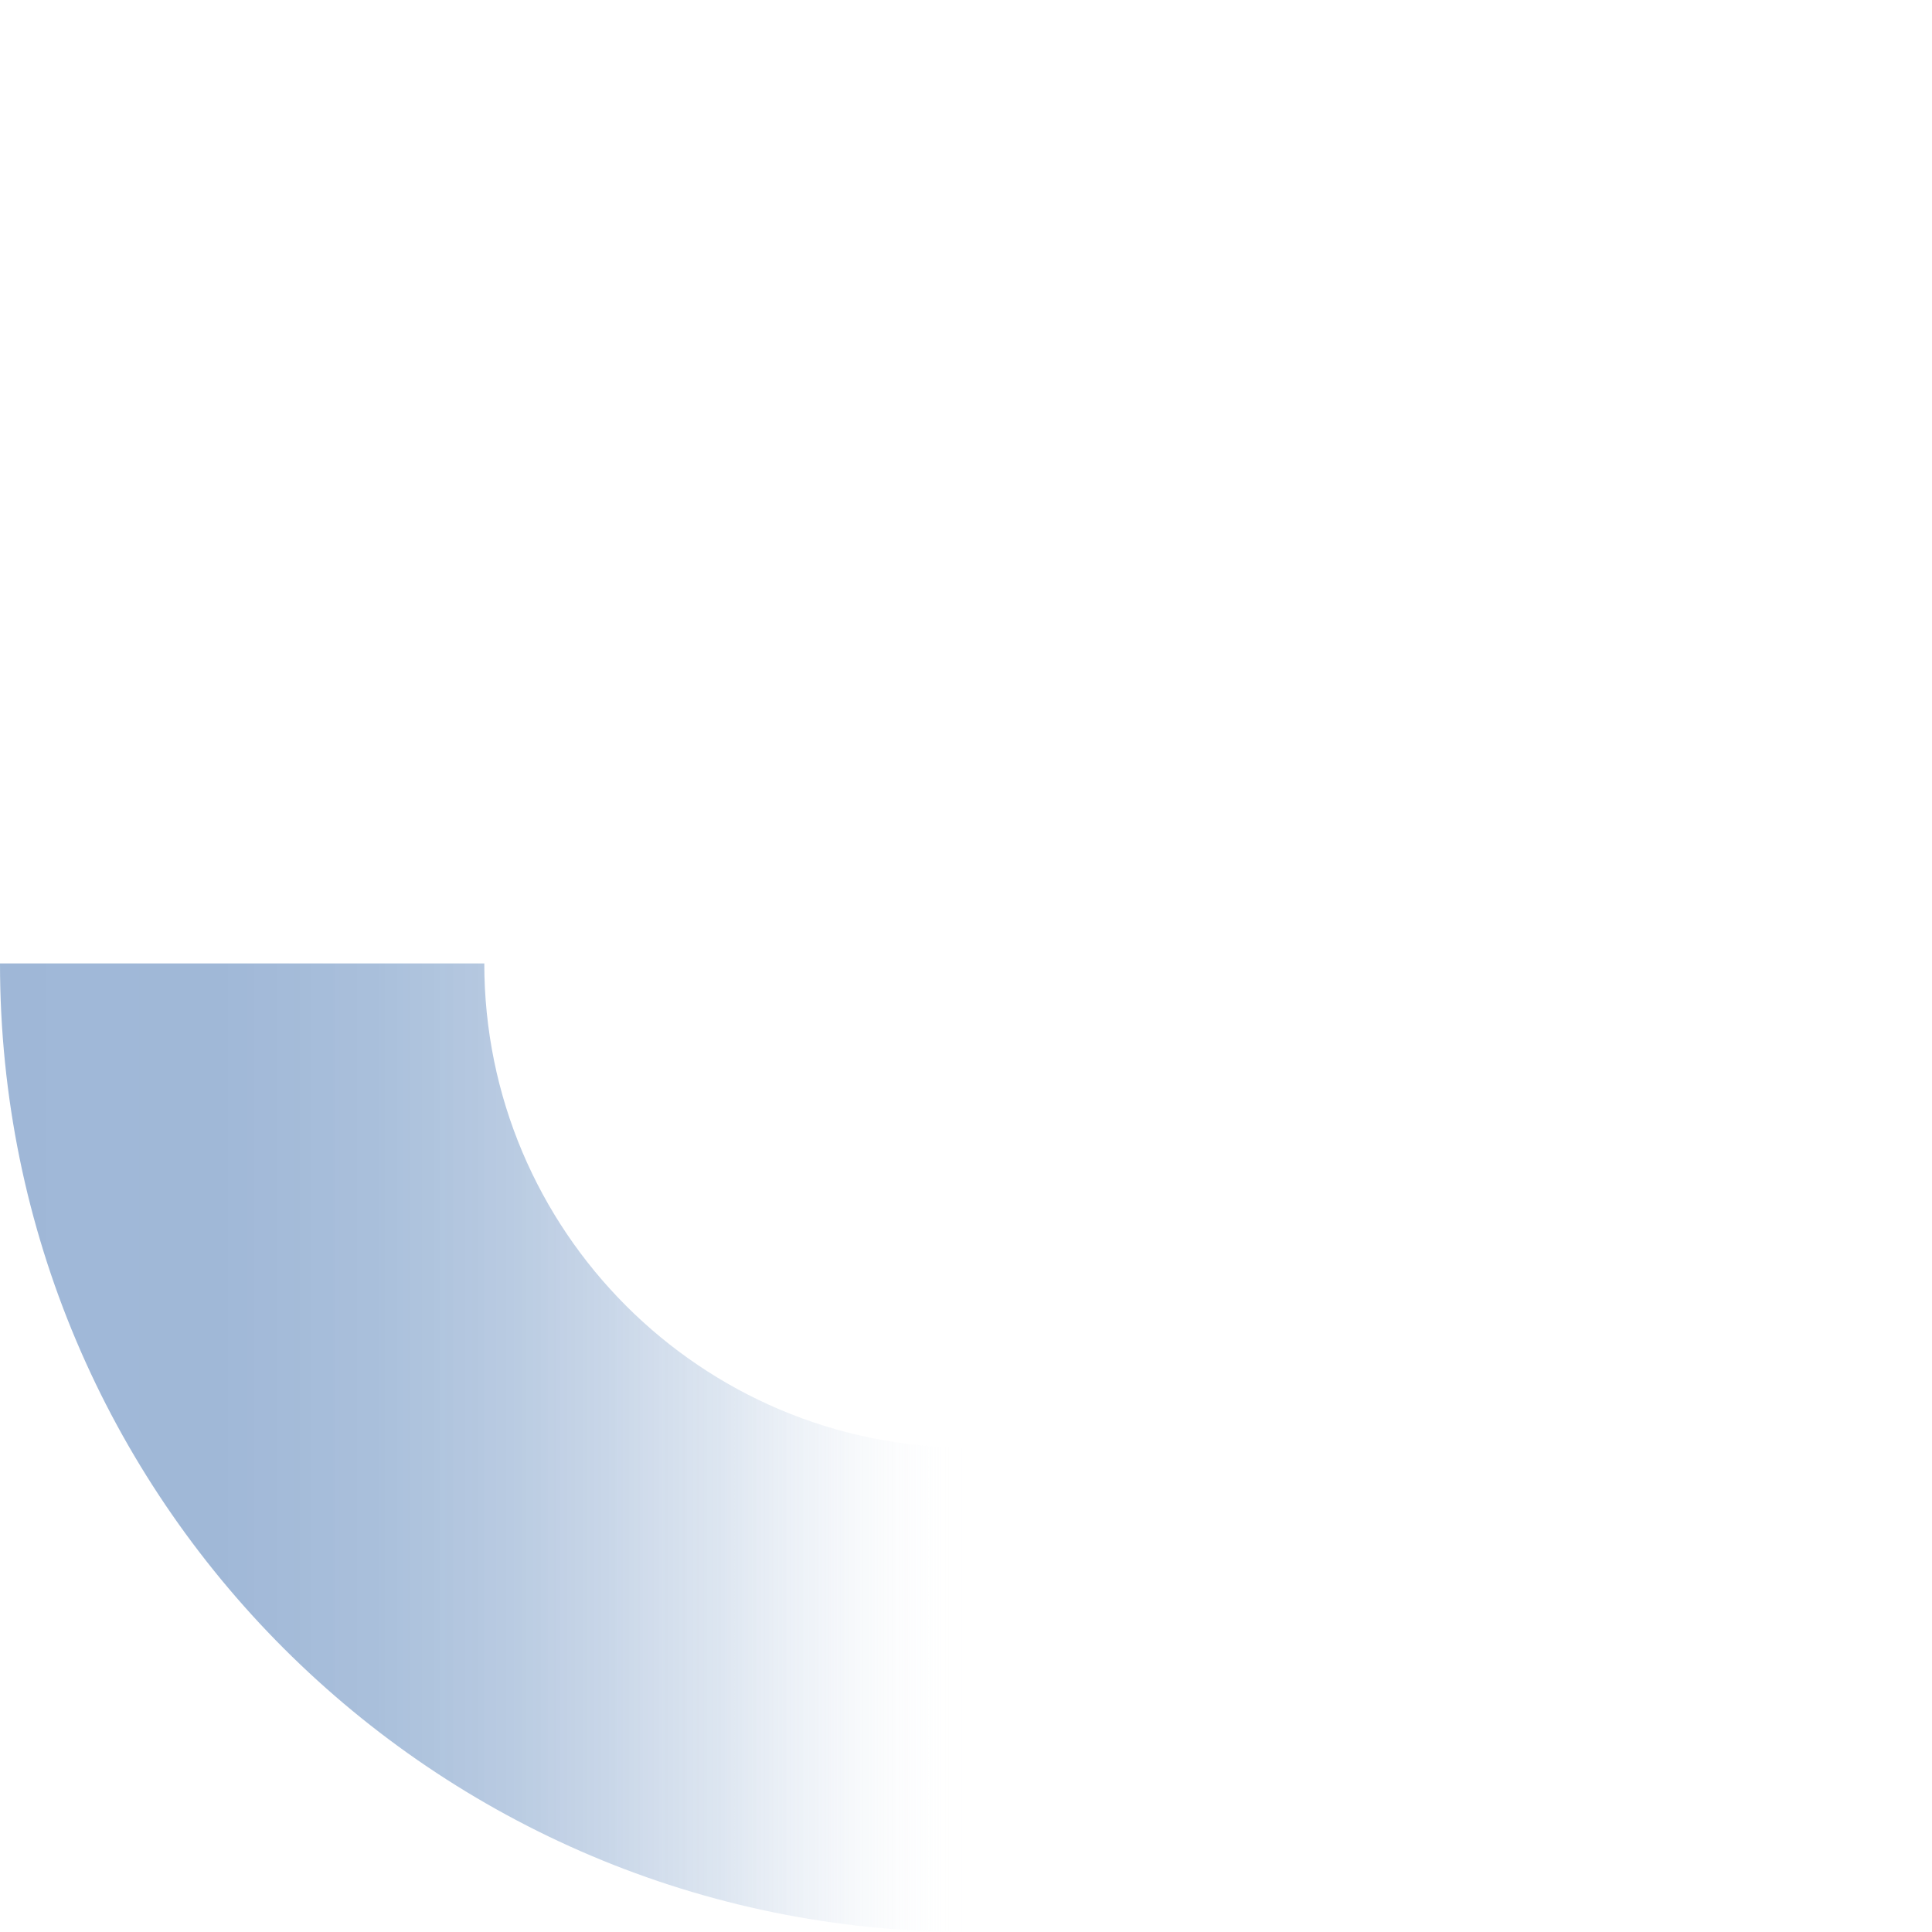 <?xml version="1.0" encoding="utf-8"?>
<!-- Generator: Adobe Illustrator 27.0.1, SVG Export Plug-In . SVG Version: 6.00 Build 0)  -->
<svg version="1.1" id="_圖層_2" xmlns="http://www.w3.org/2000/svg" xmlns:xlink="http://www.w3.org/1999/xlink" x="0px" y="0px"
	 viewBox="0 0 450 450" style="enable-background:new 0 0 450 450;" xml:space="preserve">
<style type="text/css">
	.st0{opacity:0.56;}
	.st1{fill:url(#SVGID_1_);}
</style>
<g id="_圖層_3">
	<g class="st0">
		
			<linearGradient id="SVGID_1_" gradientUnits="userSpaceOnUse" x1="-5102.88" y1="4916.68" x2="-4877.32" y2="4916.68" gradientTransform="matrix(1 0 0 -1 5102.88 5253.9)">
			<stop  offset="0" style="stop-color:#537FB7"/>
			<stop  offset="0.24" style="stop-color:#5580B8;stop-opacity:0.99"/>
			<stop  offset="0.39" style="stop-color:#5D86BB;stop-opacity:0.94"/>
			<stop  offset="0.52" style="stop-color:#6B91C1;stop-opacity:0.86"/>
			<stop  offset="0.63" style="stop-color:#7E9FC9;stop-opacity:0.75"/>
			<stop  offset="0.74" style="stop-color:#97B2D3;stop-opacity:0.6"/>
			<stop  offset="0.83" style="stop-color:#B6C9E0;stop-opacity:0.42"/>
			<stop  offset="0.92" style="stop-color:#DBE4EF;stop-opacity:0.21"/>
			<stop  offset="1" style="stop-color:#FFFFFF;stop-opacity:0"/>
		</linearGradient>
		<path class="st1" d="M0,224.4L0,224.4h112.8c0,62.3,50.5,112.8,112.8,112.8V450l0,0C101,450,0,349,0,224.4z"/>
	</g>
</g>
</svg>
